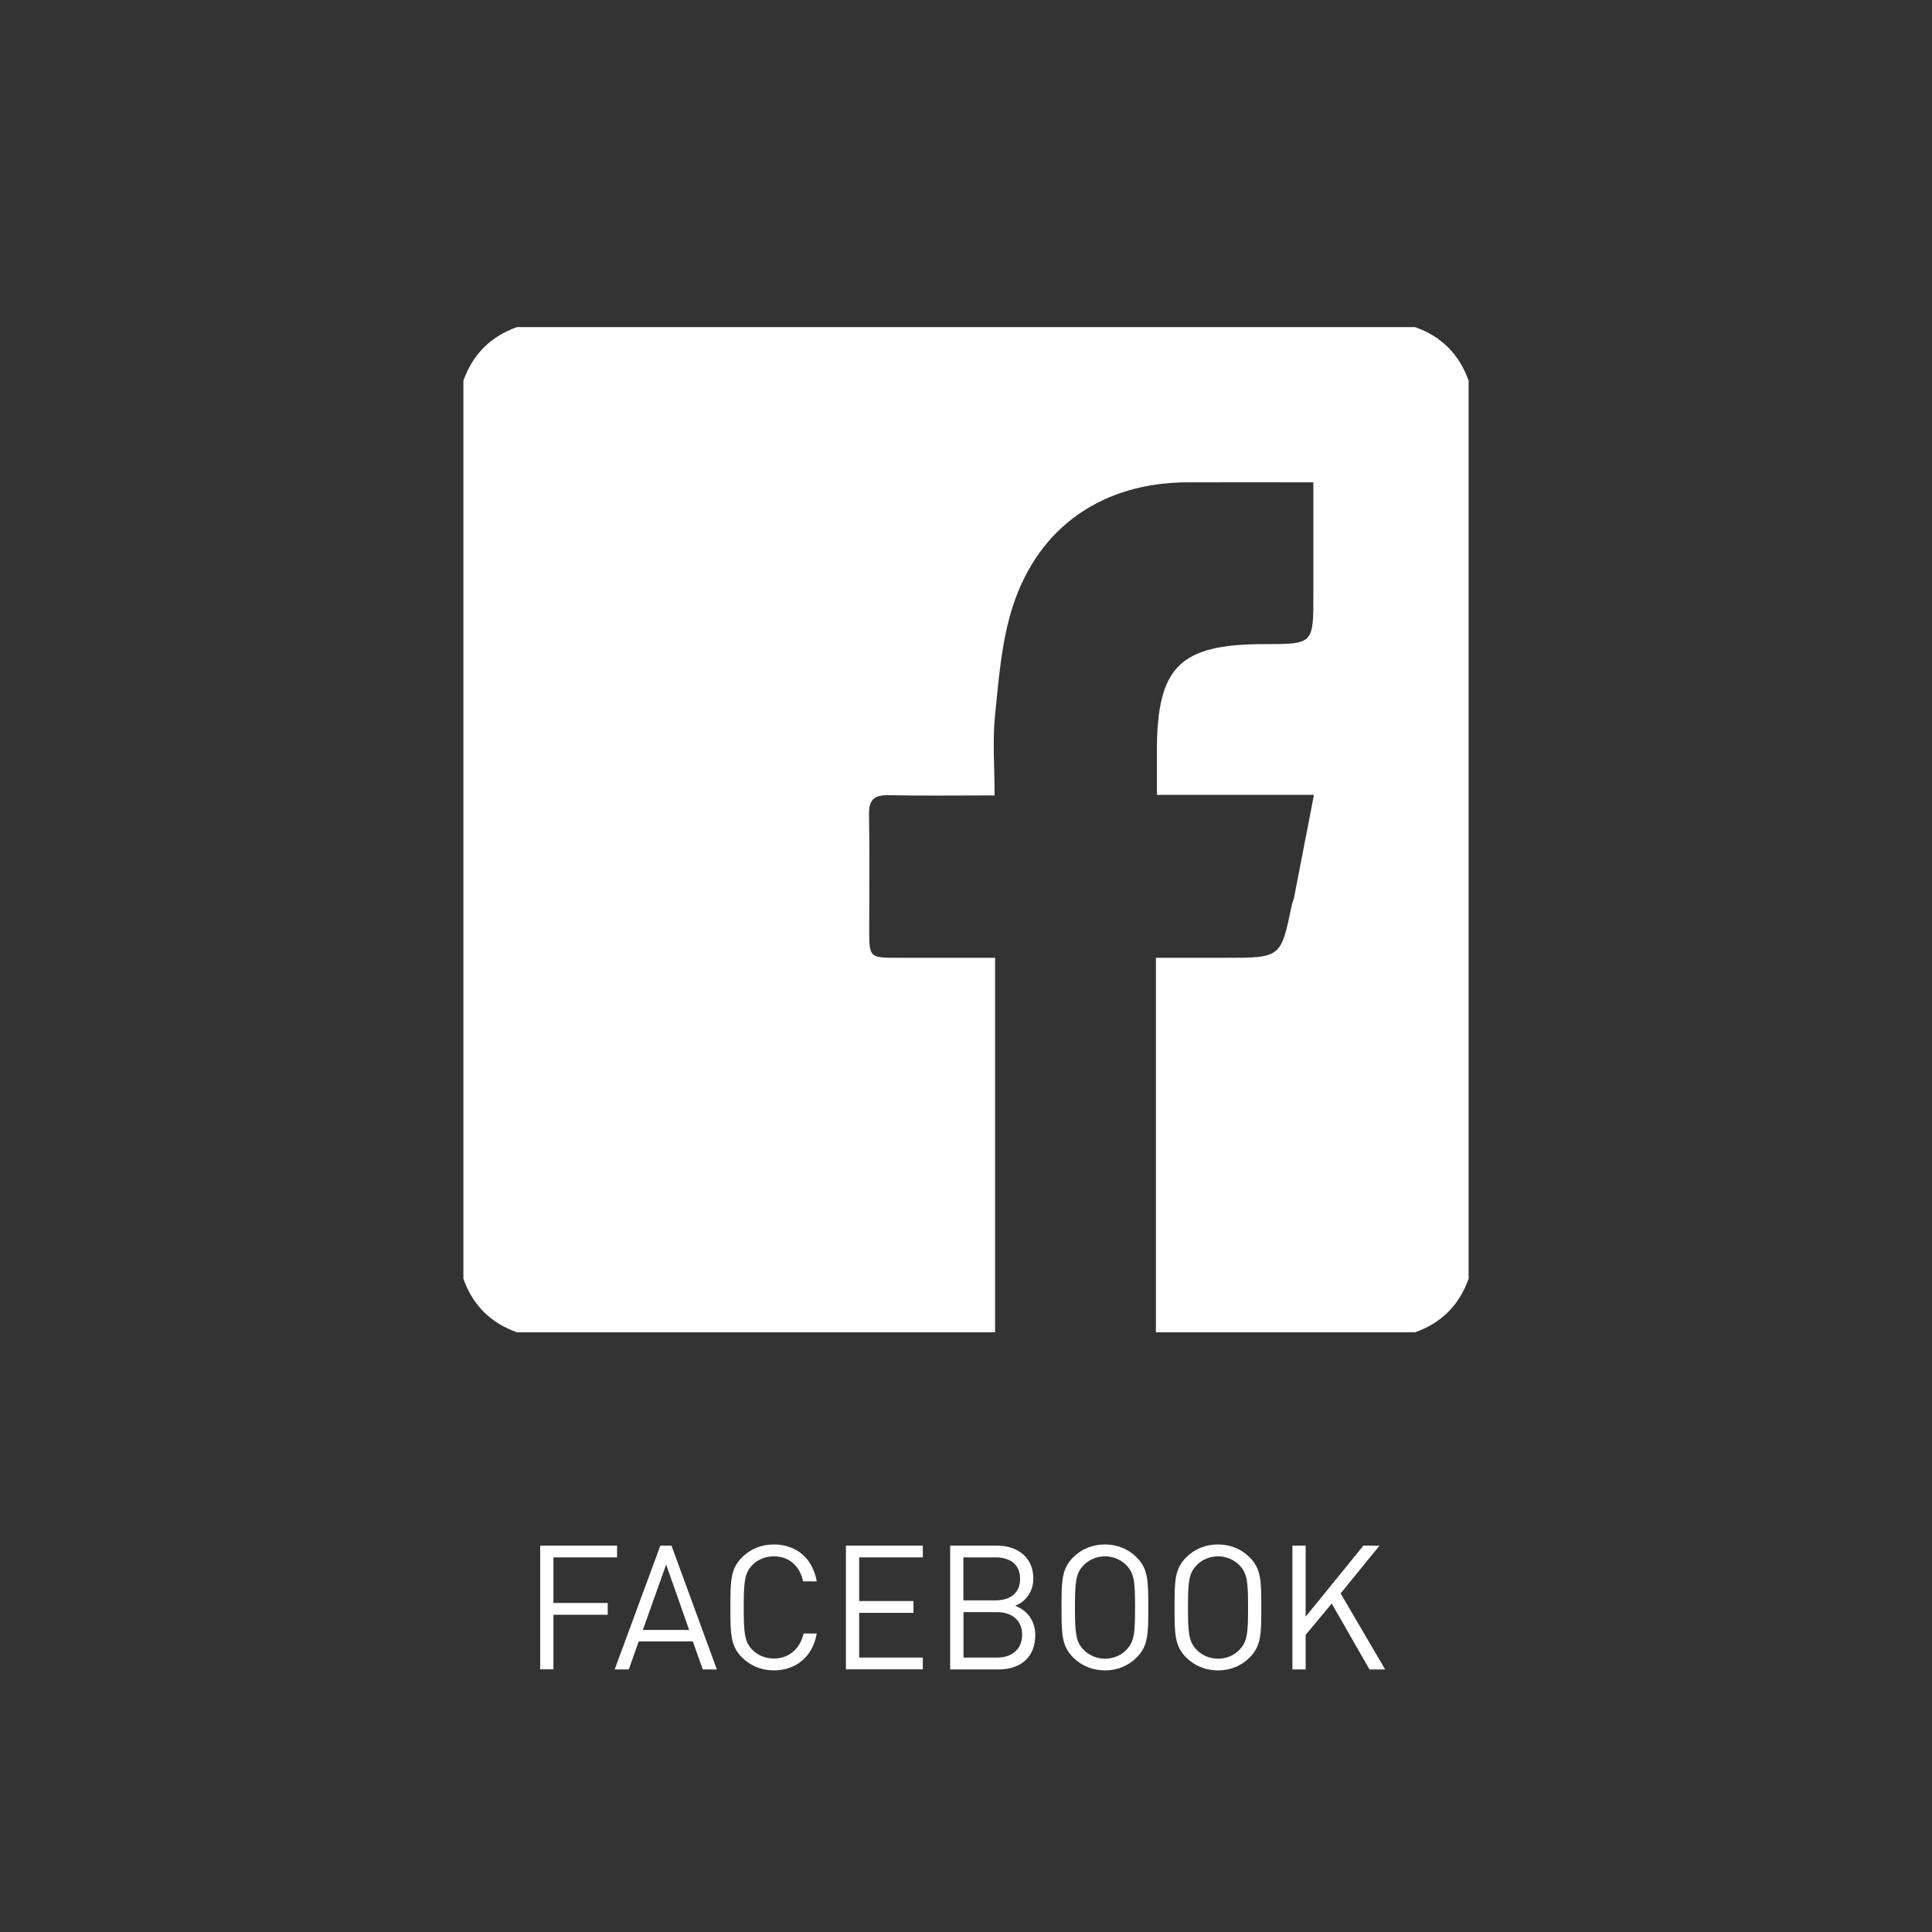 <?xml version="1.0" encoding="utf-8"?>
<!-- Generator: Adobe Illustrator 26.2.1, SVG Export Plug-In . SVG Version: 6.00 Build 0)  -->
<svg version="1.1" id="Laag_1" xmlns="http://www.w3.org/2000/svg" xmlns:xlink="http://www.w3.org/1999/xlink" x="0px" y="0px"
	 viewBox="0 0 200 200" style="enable-background:new 0 0 200 200;" xml:space="preserve">
<rect x="0" y="0" width="200" height="200" fill="#333333" stroke="none"/>
<style type="text/css">
	.st0{fill:#FFFFFF;}
	.st1{fill:none;}
</style>
<g>
	<path class="st0" d="M57.29,161.22v4.72h5.62v1.22h-5.62v5.65h-1.37V160h7.96v1.22H57.29z"/>
	<path class="st0" d="M72.75,172.82l-1.03-2.9h-5.6l-1.03,2.9h-1.46L68.36,160h1.15l4.7,12.82H72.75z M68.96,161.96l-2.41,6.77h4.79
		L68.96,161.96z"/>
	<path class="st0" d="M80.1,172.92c-1.26,0-2.41-0.47-3.28-1.33c-1.21-1.21-1.21-2.47-1.21-5.19c0-2.72,0-3.98,1.21-5.19
		c0.86-0.86,2.02-1.33,3.28-1.33c2.3,0,4.02,1.4,4.45,3.82h-1.41c-0.34-1.57-1.44-2.59-3.04-2.59c-0.85,0-1.66,0.32-2.21,0.9
		c-0.81,0.83-0.9,1.71-0.9,4.39c0,2.68,0.09,3.56,0.9,4.39c0.56,0.58,1.37,0.9,2.21,0.9c1.6,0,2.74-1.03,3.08-2.59h1.37
		C84.13,171.52,82.38,172.92,80.1,172.92z"/>
	<path class="st0" d="M87.57,172.82V160h7.96v1.22h-6.59v4.52h5.62v1.22h-5.62v4.63h6.59v1.22H87.57z"/>
	<path class="st0" d="M103.35,172.82h-4.99V160h4.83c2.23,0,3.78,1.28,3.78,3.42c0,1.35-0.81,2.41-1.89,2.81
		c1.22,0.45,2.09,1.51,2.09,3.04C107.17,171.59,105.62,172.82,103.35,172.82z M103.08,161.22h-3.35v4.45h3.35
		c1.42,0,2.52-0.7,2.52-2.23C105.6,161.9,104.51,161.22,103.08,161.22z M103.23,166.89h-3.49v4.7h3.49c1.58,0,2.58-0.92,2.58-2.36
		S104.81,166.89,103.23,166.89z"/>
	<path class="st0" d="M117.66,171.59c-0.86,0.86-2,1.33-3.28,1.33s-2.41-0.47-3.28-1.33c-1.21-1.21-1.21-2.47-1.21-5.19
		c0-2.72,0-3.98,1.21-5.19c0.86-0.86,2-1.33,3.28-1.33s2.41,0.47,3.28,1.33c1.21,1.21,1.21,2.47,1.21,5.19
		C118.87,169.12,118.87,170.38,117.66,171.59z M116.6,162.03c-0.56-0.58-1.37-0.92-2.21-0.92s-1.66,0.34-2.21,0.92
		c-0.81,0.83-0.9,1.69-0.9,4.38c0,2.68,0.09,3.55,0.9,4.38c0.56,0.58,1.37,0.92,2.21,0.92s1.66-0.34,2.21-0.92
		c0.81-0.83,0.9-1.69,0.9-4.38C117.5,163.72,117.41,162.86,116.6,162.03z"/>
	<path class="st0" d="M129.36,171.59c-0.86,0.86-2,1.33-3.28,1.33c-1.28,0-2.41-0.47-3.28-1.33c-1.21-1.21-1.21-2.47-1.21-5.19
		c0-2.72,0-3.98,1.21-5.19c0.86-0.86,2-1.33,3.28-1.33c1.28,0,2.41,0.47,3.28,1.33c1.21,1.21,1.21,2.47,1.21,5.19
		C130.57,169.12,130.57,170.38,129.36,171.59z M128.3,162.03c-0.56-0.58-1.37-0.92-2.21-0.92c-0.85,0-1.66,0.34-2.21,0.92
		c-0.81,0.83-0.9,1.69-0.9,4.38c0,2.68,0.09,3.55,0.9,4.38c0.56,0.58,1.37,0.92,2.21,0.92c0.85,0,1.66-0.34,2.21-0.92
		c0.81-0.83,0.9-1.69,0.9-4.38C129.2,163.72,129.11,162.86,128.3,162.03z"/>
	<path class="st0" d="M141.77,172.82l-3.91-6.82l-2.7,3.24v3.58h-1.37V160h1.37v7.36l5.98-7.36h1.67l-4.03,4.95l4.61,7.87H141.77z"
		/>
</g>
<g>
	<path class="st0" d="M103.01,137.92c-16.5,0-32.99,0-49.49,0c-2.73-0.97-4.59-2.81-5.55-5.55c0-30.99,0-61.97,0-92.96
		c0.97-2.73,2.82-4.58,5.55-5.55c30.99,0,61.97,0,92.96,0c2.74,0.96,4.58,2.82,5.55,5.55c0,30.99,0,61.97,0,92.96
		c-0.97,2.73-2.81,4.59-5.55,5.55c-8.94,0-17.88,0-26.82,0c0-12.84,0-25.69,0-38.77c2.65,0,4.94,0,7.24,0c5.7,0,5.7,0,6.84-5.52
		c0.05-0.22,0.16-0.43,0.21-0.66c0.67-3.43,1.33-6.86,2.07-10.69c-5.63,0-10.9,0-16.26,0c0-1.73,0-3.11,0-4.49
		c0-8.76,2.34-11.1,11.08-11.11c5.12,0,5.12,0,5.12-5.1c0-3.82,0-7.64,0-11.65c-4.58,0-8.8-0.01-13.03,0
		c-8.67,0.02-15.36,4.5-18.06,12.76c-1.18,3.59-1.47,7.5-1.86,11.3c-0.28,2.71-0.05,5.47-0.05,8.35c-3.94,0-7.48,0.05-11.01-0.02
		c-1.52-0.03-2.02,0.54-1.99,2.03c0.07,3.93,0.02,7.86,0.02,11.79c0,3.01,0,3.01,3.02,3.01c3.28,0,6.55,0,10.01,0
		C103.01,112.34,103.01,125.13,103.01,137.92z"/>
</g>
</svg>
